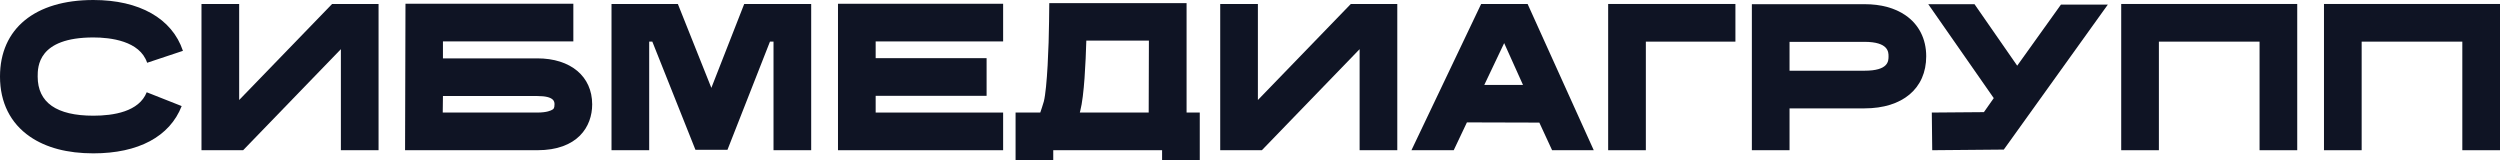 <?xml version="1.0" encoding="UTF-8"?> <svg xmlns="http://www.w3.org/2000/svg" width="1716" height="110" viewBox="0 0 1716 110" fill="none"><path d="M124.703 72.807C116.514 93.773 94.964 105.261 64.076 105.261C46.261 105.261 31.607 101.384 20.544 93.773C7.183 84.582 0 70.365 0 52.559C0 19.674 23.992 0 64.076 0C95.682 0 118.094 12.637 125.565 34.896L100.998 43.081C95.97 28.003 75.713 25.705 64.076 25.705C25.86 25.705 25.86 45.953 25.86 52.559C25.86 70.365 38.79 79.412 64.076 79.412C77.868 79.412 95.395 76.684 100.711 63.329L124.703 72.807Z" fill="#0F1424"></path><path d="M227.948 2.728H259.842V103.107H233.982V33.747L166.89 103.107H138.3V2.728H164.16V68.642L227.948 2.728Z" fill="#0F1424"></path><path d="M406.474 71.658C406.474 86.88 396.561 103.107 368.833 103.107H278.035L278.323 2.585H393.544V28.433H304.039V40.065H368.833C391.676 40.065 406.474 52.415 406.474 71.658ZM304.039 65.914L303.896 77.258H368.833C375.442 77.258 378.315 75.823 379.177 75.248C379.896 74.817 380.614 74.386 380.614 71.658C380.614 69.935 380.614 65.914 368.833 65.914H304.039Z" fill="#0F1424"></path><path d="M556.8 2.728V103.107H530.94V28.577H528.498L499.333 102.82H477.352L447.757 28.577H445.602V103.107H419.742V2.728H465.284L488.271 60.313L510.827 2.728H556.8Z" fill="#0F1424"></path><path d="M688.548 28.433H601.054V39.922H677.198V65.77H601.054V77.258H688.548V103.107H575.194V2.585H688.548V28.433Z" fill="#0F1424"></path><path d="M814.467 77.258H823.518V109.856H797.657V103.107H722.951V110H697.09V77.258H714.043C714.761 75.104 715.623 72.663 716.486 69.647C718.784 60.457 719.934 31.162 720.077 14.935L720.221 2.154H814.467V77.258ZM741.484 76.11C741.34 76.397 741.34 76.828 741.196 77.258H788.463L788.606 27.859H745.65C745.219 42.65 744.213 65.627 741.484 76.11Z" fill="#0F1424"></path><path d="M927.204 2.728H959.098V103.107H933.238V33.747L866.145 103.107H837.555V2.728H863.416V68.642L927.204 2.728Z" fill="#0F1424"></path><path d="M1048.55 2.728L1093.95 103.107H1065.36L1056.6 84.151L1006.89 84.008L997.835 103.107H968.815L1016.66 2.728H1048.55ZM1032.46 29.582L1018.81 58.303H1045.39L1032.46 29.582Z" fill="#0F1424"></path><path d="M1129.71 28.577V103.107H1103.84V2.728H1191.19V28.577H1129.71Z" fill="#0F1424"></path><path d="M1228.34 74.386V103.107H1202.48V2.872H1279.77C1291.12 2.872 1300.6 5.457 1307.93 10.483C1317.12 16.802 1322.15 26.71 1322.15 38.629C1322.15 60.744 1305.92 74.386 1279.77 74.386H1228.34ZM1228.34 28.721V48.538H1279.77C1296.29 48.538 1296.29 41.932 1296.29 38.629C1296.29 35.757 1296.29 28.721 1279.77 28.721H1228.34Z" fill="#0F1424"></path><path d="M1414.63 3.159H1446.81L1375.41 102.676L1326.28 103.107L1325.99 77.258L1361.76 76.971L1368.51 67.35L1323.55 2.872H1355.3L1384.61 45.091L1414.63 3.159Z" fill="#0F1424"></path><path d="M1576.82 2.728V103.107H1550.96V28.577H1481.86V103.107H1456V2.728H1576.82Z" fill="#0F1424"></path><path d="M1716 2.728V103.107H1690.14V28.577H1621.04V103.107H1595.18V2.728H1716Z" fill="#0F1424"></path></svg> 